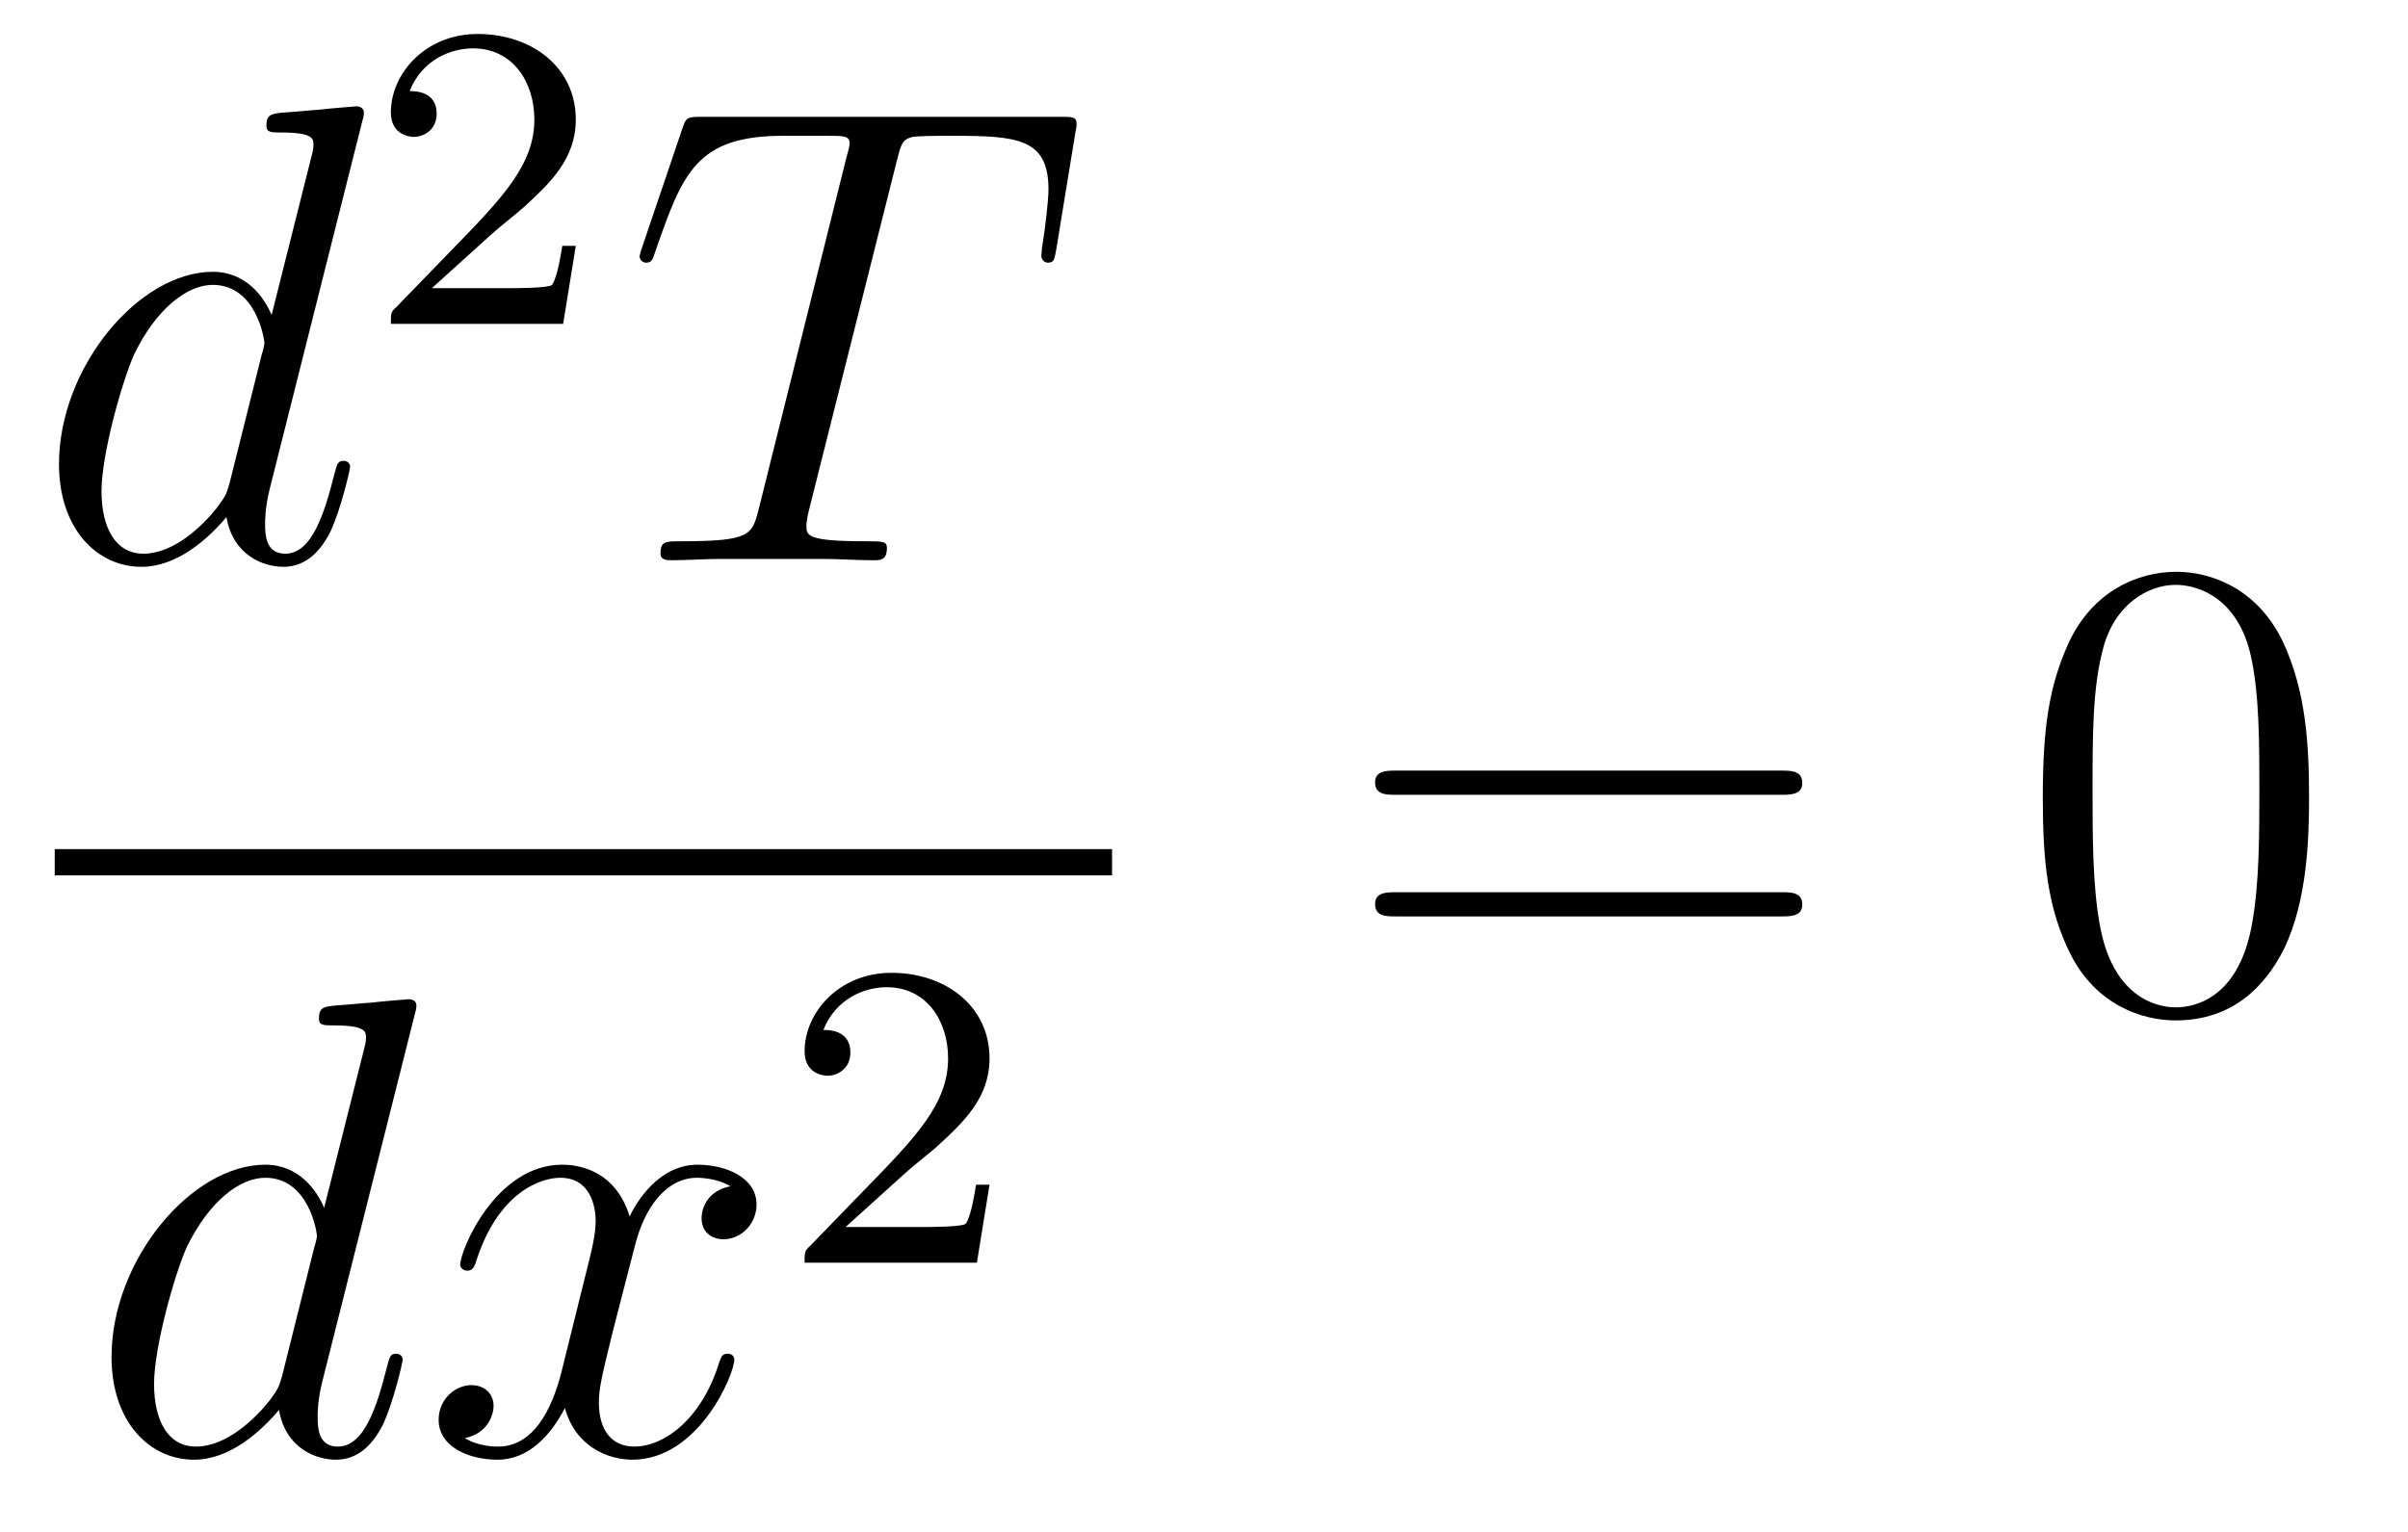 <?xml version='1.0' encoding='UTF-8'?>
<!-- This file was generated by dvisvgm 2.11.1 -->
<svg version='1.1' xmlns='http://www.w3.org/2000/svg' xmlns:xlink='http://www.w3.org/1999/xlink' width='44pt' height='28pt' viewBox='0 -28 44 28'>
<g id='page1'>
<g transform='matrix(1 0 0 -1 -129 639)'>
<path d='M135.613 664.757C135.625 664.805 135.649 664.877 135.649 664.937C135.649 665.056 135.529 665.056 135.505 665.056C135.493 665.056 134.907 665.008 134.848 664.996C134.645 664.984 134.465 664.961 134.25 664.948C133.951 664.925 133.868 664.913 133.868 664.698C133.868 664.578 133.963 664.578 134.131 664.578C134.716 664.578 134.728 664.47 134.728 664.351C134.728 664.279 134.704 664.183 134.693 664.147L133.963 661.243C133.832 661.553 133.509 662.032 132.888 662.032C131.537 662.032 130.078 660.287 130.078 658.517C130.078 657.334 130.772 656.64 131.584 656.64C132.242 656.64 132.804 657.154 133.138 657.549C133.258 656.844 133.82 656.64 134.178 656.64C134.537 656.64 134.824 656.856 135.039 657.286C135.23 657.693 135.398 658.422 135.398 658.469C135.398 658.529 135.35 658.577 135.278 658.577C135.171 658.577 135.159 658.517 135.111 658.338C134.932 657.633 134.704 656.88 134.214 656.88C133.868 656.88 133.844 657.19 133.844 657.429C133.844 657.477 133.844 657.728 133.928 658.063L135.613 664.757ZM133.198 658.182C133.138 657.979 133.138 657.955 132.971 657.728C132.708 657.393 132.182 656.88 131.62 656.88C131.13 656.88 130.855 657.322 130.855 658.027C130.855 658.685 131.226 660.023 131.453 660.526C131.859 661.362 132.421 661.793 132.888 661.793C133.676 661.793 133.832 660.813 133.832 660.717C133.832 660.705 133.796 660.549 133.784 660.526L133.198 658.182Z'/>
<path d='M137.967 662.706C138.095 662.825 138.429 663.088 138.557 663.2C139.051 663.654 139.521 664.092 139.521 664.817C139.521 665.765 138.724 666.379 137.728 666.379C136.772 666.379 136.142 665.654 136.142 664.945C136.142 664.554 136.453 664.498 136.565 664.498C136.732 664.498 136.979 664.618 136.979 664.921C136.979 665.335 136.581 665.335 136.485 665.335C136.716 665.917 137.25 666.116 137.64 666.116C138.382 666.116 138.764 665.487 138.764 664.817C138.764 663.988 138.182 663.383 137.242 662.419L136.238 661.383C136.142 661.295 136.142 661.279 136.142 661.08H139.29L139.521 662.506H139.274C139.25 662.347 139.186 661.948 139.091 661.797C139.043 661.733 138.437 661.733 138.31 661.733H136.891L137.967 662.706Z'/>
<path d='M145.385 664.052C145.457 664.339 145.481 664.447 145.66 664.494C145.755 664.518 146.15 664.518 146.401 664.518C147.596 664.518 148.158 664.47 148.158 663.538C148.158 663.359 148.11 662.904 148.039 662.462L148.027 662.319C148.027 662.271 148.074 662.199 148.146 662.199C148.266 662.199 148.266 662.259 148.302 662.45L148.648 664.566C148.672 664.674 148.672 664.698 148.672 664.733C148.672 664.865 148.601 664.865 148.362 664.865H141.822C141.548 664.865 141.536 664.853 141.464 664.638L140.735 662.486C140.723 662.462 140.687 662.331 140.687 662.319C140.687 662.259 140.735 662.199 140.807 662.199C140.902 662.199 140.926 662.247 140.974 662.402C141.476 663.849 141.727 664.518 143.317 664.518H144.118C144.405 664.518 144.524 664.518 144.524 664.387C144.524 664.351 144.524 664.327 144.464 664.112L142.863 657.693C142.743 657.226 142.719 657.107 141.452 657.107C141.153 657.107 141.069 657.107 141.069 656.88C141.069 656.76 141.201 656.76 141.261 656.76C141.56 656.76 141.87 656.784 142.169 656.784H144.034C144.333 656.784 144.656 656.76 144.954 656.76C145.086 656.76 145.206 656.76 145.206 656.987C145.206 657.107 145.122 657.107 144.811 657.107C143.735 657.107 143.735 657.214 143.735 657.393C143.735 657.406 143.735 657.489 143.783 657.68L145.385 664.052Z'/>
<path d='M130 651H149.32V651.48H130'/>
<path d='M136.573 648.437C136.585 648.485 136.609 648.557 136.609 648.617C136.609 648.736 136.489 648.736 136.465 648.736C136.453 648.736 135.867 648.688 135.808 648.676C135.605 648.664 135.425 648.641 135.21 648.628C134.911 648.605 134.828 648.593 134.828 648.378C134.828 648.258 134.923 648.258 135.091 648.258C135.676 648.258 135.688 648.15 135.688 648.031C135.688 647.959 135.664 647.863 135.653 647.827L134.923 644.923C134.792 645.233 134.469 645.712 133.848 645.712C132.497 645.712 131.038 643.967 131.038 642.197C131.038 641.014 131.732 640.32 132.544 640.32C133.202 640.32 133.764 640.834 134.098 641.229C134.218 640.524 134.78 640.32 135.138 640.32C135.497 640.32 135.784 640.536 135.999 640.966C136.19 641.373 136.358 642.102 136.358 642.149C136.358 642.209 136.31 642.257 136.238 642.257C136.131 642.257 136.119 642.197 136.071 642.018C135.892 641.313 135.664 640.56 135.174 640.56C134.828 640.56 134.804 640.87 134.804 641.109C134.804 641.157 134.804 641.408 134.888 641.743L136.573 648.437ZM134.158 641.862C134.098 641.659 134.098 641.635 133.931 641.408C133.668 641.073 133.142 640.56 132.58 640.56C132.09 640.56 131.815 641.002 131.815 641.707C131.815 642.365 132.186 643.703 132.413 644.206C132.819 645.042 133.381 645.473 133.848 645.473C134.636 645.473 134.792 644.493 134.792 644.397C134.792 644.385 134.756 644.229 134.744 644.206L134.158 641.862ZM142.346 645.317C141.964 645.246 141.82 644.959 141.82 644.732C141.82 644.445 142.047 644.349 142.215 644.349C142.573 644.349 142.824 644.66 142.824 644.982C142.824 645.485 142.251 645.712 141.748 645.712C141.019 645.712 140.613 644.994 140.505 644.767C140.23 645.664 139.489 645.712 139.274 645.712C138.055 645.712 137.409 644.146 137.409 643.883C137.409 643.835 137.457 643.775 137.541 643.775C137.636 643.775 137.66 643.847 137.684 643.895C138.091 645.222 138.891 645.473 139.238 645.473C139.776 645.473 139.884 644.971 139.884 644.684C139.884 644.421 139.812 644.146 139.668 643.572L139.262 641.934C139.083 641.217 138.736 640.56 138.102 640.56C138.043 640.56 137.744 640.56 137.493 640.715C137.923 640.799 138.019 641.157 138.019 641.301C138.019 641.54 137.84 641.683 137.612 641.683C137.326 641.683 137.015 641.432 137.015 641.05C137.015 640.548 137.577 640.32 138.091 640.32C138.664 640.32 139.071 640.775 139.322 641.265C139.513 640.56 140.111 640.32 140.553 640.32C141.772 640.32 142.418 641.887 142.418 642.149C142.418 642.209 142.37 642.257 142.298 642.257C142.191 642.257 142.179 642.197 142.143 642.102C141.82 641.05 141.127 640.56 140.589 640.56C140.171 640.56 139.943 640.87 139.943 641.36C139.943 641.623 139.991 641.815 140.182 642.604L140.601 644.229C140.78 644.947 141.186 645.473 141.736 645.473C141.761 645.473 142.095 645.473 142.346 645.317Z'/>
<path d='M145.527 645.546C145.655 645.665 145.989 645.928 146.117 646.04C146.611 646.494 147.081 646.932 147.081 647.657C147.081 648.605 146.284 649.219 145.288 649.219C144.332 649.219 143.702 648.494 143.702 647.785C143.702 647.394 144.013 647.338 144.125 647.338C144.292 647.338 144.539 647.458 144.539 647.761C144.539 648.175 144.141 648.175 144.045 648.175C144.276 648.757 144.81 648.956 145.2 648.956C145.942 648.956 146.324 648.327 146.324 647.657C146.324 646.828 145.742 646.223 144.802 645.259L143.798 644.223C143.702 644.135 143.702 644.119 143.702 643.92H146.85L147.081 645.346H146.834C146.81 645.187 146.746 644.788 146.651 644.637C146.603 644.573 145.997 644.573 145.87 644.573H144.451L145.527 645.546Z'/>
<path d='M161.549 652.473C161.716 652.473 161.932 652.473 161.932 652.688C161.932 652.915 161.728 652.915 161.549 652.915H154.508C154.341 652.915 154.126 652.915 154.126 652.7C154.126 652.473 154.329 652.473 154.508 652.473H161.549ZM161.549 650.25C161.716 650.25 161.932 650.25 161.932 650.465C161.932 650.692 161.728 650.692 161.549 650.692H154.508C154.341 650.692 154.126 650.692 154.126 650.477C154.126 650.25 154.329 650.25 154.508 650.25H161.549Z'/>
<path d='M171.192 652.425C171.192 653.418 171.133 654.386 170.703 655.294C170.213 656.287 169.352 656.549 168.766 656.549C168.072 656.549 167.224 656.203 166.782 655.211C166.447 654.457 166.327 653.716 166.327 652.425C166.327 651.266 166.411 650.393 166.841 649.544C167.307 648.636 168.132 648.349 168.754 648.349C169.794 648.349 170.392 648.971 170.738 649.664C171.169 650.56 171.192 651.732 171.192 652.425ZM168.754 648.588C168.372 648.588 167.594 648.803 167.367 650.106C167.236 650.823 167.236 651.732 167.236 652.569C167.236 653.549 167.236 654.433 167.427 655.139C167.63 655.94 168.24 656.31 168.754 656.31C169.208 656.31 169.902 656.035 170.129 655.008C170.284 654.326 170.284 653.382 170.284 652.569C170.284 651.768 170.284 650.859 170.153 650.13C169.926 648.815 169.173 648.588 168.754 648.588Z'/>
</g>
</g>
</svg>